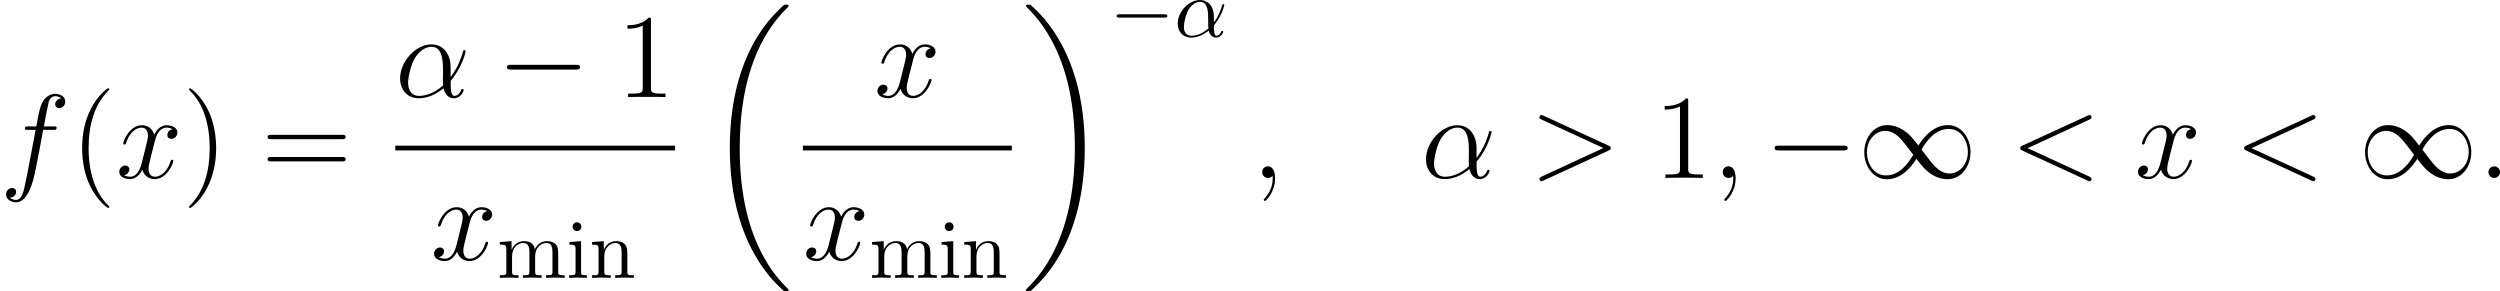 <svg xmlns="http://www.w3.org/2000/svg" xmlns:xlink="http://www.w3.org/1999/xlink" width="339.127pt" height="39.52pt" viewBox="-.239 -.234 339.127 39.52"><defs><path id="g5-11" d="M4.752-2.351c0-1.564-.927-2.052-1.664-2.052-1.365.0-2.68 1.425-2.68 2.829.0.927.598 1.684 1.614 1.684.628.0 1.345-.229 2.102-.837.13.528.458.837.907.837.528.0.837-.548.837-.707C5.868-.667 5.808-.697 5.748-.697 5.679-.697 5.649-.667 5.619-.598 5.44-.11 5.081-.11 5.061-.11c-.309.0-.309-.777-.309-1.016.0-.209.0-.229.1-.349.936-1.176 1.146-2.331 1.146-2.341C5.998-3.836 5.988-3.915 5.878-3.915 5.778-3.915 5.778-3.885 5.729-3.706c-.179.628-.508 1.385-.976 1.973v-.618zM4.085-.986c-.877.767-1.644.877-2.042.877-.598.0-.897-.448-.897-1.086.0-.488.259-1.564.578-2.072.468-.727 1.006-.917 1.355-.917.986.0.986 1.305.986 2.082.0.369.0.946.02 1.116z"/><use id="g4-0" xlink:href="#g1-0" transform="scale(.694)"/><path id="g2-11" d="M6.642-3.63c0-1.392-.789-2.697-2.31-2.697-1.879.0-3.759 2.052-3.759 4.089.0 1.248.775 2.381 2.238 2.381.889.0 1.951-.344 2.97-1.205.201.803.646 1.205 1.262 1.205.775.0 1.162-.803 1.162-.99C8.206-.976 8.106-.976 8.063-.976c-.115.0-.129.043-.172.158-.129.359-.459.674-.803.674-.445.0-.445-.918-.445-1.793 1.463-1.75 1.808-3.558 1.808-3.572C8.45-5.638 8.335-5.638 8.292-5.638 8.163-5.638 8.149-5.595 8.091-5.337 7.905-4.706 7.532-3.587 6.642-2.41V-3.63zM5.738-1.406C4.476-.273 3.343-.143 2.841-.143c-1.019.0-1.306-.904-1.306-1.578.0-.617.316-2.08.76-2.869.588-1.004 1.392-1.449 2.037-1.449 1.392.0 1.392 1.822 1.392 3.027C5.724-2.654 5.71-2.281 5.71-1.922 5.71-1.635 5.724-1.564 5.738-1.406z"/><path id="g2-58" d="M2.64-.689c0-.416-.344-.703-.689-.703-.416.0-.703.344-.703.689.0.416.344.703.689.703.416.0.703-.344.703-.689z"/><path id="g2-59" d="M2.798.057c0-.832-.273-1.449-.861-1.449-.459.0-.689.373-.689.689S1.463.0 1.951.0c.186.0.344-.057.473-.187C2.453-.215 2.468-.215 2.482-.215 2.511-.215 2.511-.014 2.511.057c0 .473-.086 1.406-.918 2.338-.158.172-.158.201-.158.23.0.072.072.143.143.143.115.0 1.219-1.062 1.219-2.711z"/><path id="g2-60" d="M9.454-6.987C9.712-7.101 9.741-7.202 9.741-7.288 9.741-7.446 9.626-7.56 9.468-7.56 9.44-7.56 9.425-7.546 9.225-7.46L1.463-3.888c-.258.115-.287.215-.287.301.0.1.014.187.287.316L9.225.301C9.411.387 9.44.402 9.468.402 9.626.402 9.741.287 9.741.129 9.741.043 9.712-.057 9.454-.172L2.066-3.572 9.454-6.987z"/><path id="g2-62" d="M9.454-3.271C9.727-3.4 9.741-3.486 9.741-3.587 9.741-3.673 9.712-3.773 9.454-3.888L1.693-7.46C1.506-7.546 1.478-7.56 1.449-7.56c-.172.0-.273.143-.273.258.0.172.115.23.301.316L8.852-3.587 1.463-.172c-.287.129-.287.23-.287.316.0.115.1.258.273.258C1.478.402 1.492.387 1.693.301L9.454-3.271z"/><path id="g2-102" d="M6.398-5.767c.287.0.402.0.402-.273.0-.143-.115-.143-.373-.143H5.265c.273-1.478.473-2.496.588-2.955C5.939-9.483 6.241-9.813 6.614-9.813 6.915-9.813 7.216-9.684 7.36-9.555 6.8-9.497 6.628-9.081 6.628-8.837 6.628-8.55 6.843-8.378 7.116-8.378 7.403-8.378 7.833-8.622 7.833-9.167 7.833-9.77 7.23-10.1 6.599-10.1c-.617.0-1.219.459-1.506 1.019-.258.502-.402 1.019-.732 2.898H3.4c-.273.0-.416.0-.416.258.0.158.086.158.373.158h.918C4.017-4.433 3.429-1.191 3.099.344 2.855 1.592 2.64 2.64 1.922 2.64c-.043.0-.459.0-.717-.273C1.937 2.31 1.937 1.679 1.937 1.664c0-.287-.215-.459-.488-.459-.287.0-.717.244-.717.789.0.617.631.933 1.191.933 1.463.0 2.066-2.625 2.224-3.343.258-1.105.961-4.921 1.033-5.351H6.398z"/><path id="g2-120" d="M6.8-5.853C6.341-5.767 6.169-5.423 6.169-5.15c0 .344.273.459.473.459.43.0.732-.373.732-.76C7.374-6.054 6.685-6.327 6.083-6.327 5.208-6.327 4.72-5.466 4.591-5.193 4.261-6.269 3.371-6.327 3.113-6.327c-1.463.0-2.238 1.879-2.238 2.195.0.057.057.129.158.129.115.0.143-.086.172-.143.488-1.592 1.449-1.894 1.865-1.894.646.0.775.603.775.947.0.316-.086.646-.258 1.334L3.099-1.793C2.884-.933 2.468-.143 1.707-.143c-.072.0-.43.0-.732-.187.516-.1.631-.531.631-.703.0-.287-.215-.459-.488-.459-.344.0-.717.301-.717.76.0.603.674.875 1.291.875.689.0 1.176-.545 1.478-1.133.23.846.947 1.133 1.478 1.133 1.463.0 2.238-1.879 2.238-2.195C6.886-2.123 6.829-2.181 6.743-2.181c-.129.0-.143.072-.187.187C6.169-.732 5.337-.143 4.691-.143c-.502.0-.775-.373-.775-.961.0-.316.057-.545.287-1.492l.502-1.951c.215-.861.703-1.492 1.363-1.492.029.0.43.0.732.187z"/><path id="g0-18" d="M10.042 33.699C10.042 33.642 10.014 33.613 9.985 33.57 9.454 33.039 8.493 32.078 7.532 30.529c-2.31-3.701-3.357-8.364-3.357-13.887.0-3.859.516-8.837 2.884-13.112 1.133-2.037 2.31-3.214 2.941-3.845C10.042-.359 10.042-.387 10.042-.43 10.042-.574 9.942-.574 9.741-.574S9.512-.574 9.296-.359C4.49 4.017 2.984 10.587 2.984 16.627c0 5.638 1.291 11.319 4.935 15.609C8.206 32.566 8.751 33.154 9.339 33.671 9.512 33.843 9.54 33.843 9.741 33.843S10.042 33.843 10.042 33.699z"/><path id="g0-19" d="M7.56 16.642c0-5.638-1.291-11.319-4.935-15.609C2.338.703 1.793.115 1.205-.402 1.033-.574 1.004-.574.803-.574c-.172.0-.301.0-.301.143.0.057.057.115.086.143.502.516 1.463 1.478 2.425 3.027 2.31 3.701 3.357 8.364 3.357 13.887.0 3.859-.516 8.837-2.884 13.112-1.133 2.037-2.324 3.228-2.927 3.83C.531 33.613.502 33.656.502 33.699c0 .143.129.143.301.143.201.0.23.0.445-.215 4.806-4.376 6.312-10.946 6.312-16.986z"/><path id="g3-40" d="M4.663 3.486C4.663 3.443 4.663 3.414 4.419 3.171 2.984 1.722 2.181-.646 2.181-3.572c0-2.783.674-5.179 2.338-6.872.143-.129.143-.158.143-.201C4.663-10.731 4.591-10.76 4.533-10.76c-.187.0-1.363 1.033-2.066 2.439-.732 1.449-1.062 2.984-1.062 4.749.0 1.277.201 2.984.947 4.519.846 1.722 2.023 2.654 2.181 2.654.057.0.129-.029.129-.115z"/><path id="g3-41" d="M4.046-3.572c0-1.09-.143-2.869-.947-4.533-.846-1.722-2.023-2.654-2.181-2.654-.057.0-.129.029-.129.115C.789-10.602.789-10.573 1.033-10.329c1.435 1.449 2.238 3.816 2.238 6.743.0 2.783-.674 5.179-2.338 6.872-.143.129-.143.158-.143.201.0.086.072.115.129.115.186.0 1.363-1.033 2.066-2.439C3.716-.301 4.046-1.851 4.046-3.572z"/><path id="g3-49" d="M4.132-9.196C4.132-9.526 4.132-9.54 3.845-9.54c-.344.387-1.062.918-2.539.918V-8.206c.33.0 1.047.0 1.836-.373v7.474C3.142-.588 3.099-.416 1.836-.416H1.392V0c.387-.029 1.779-.029 2.252-.029S5.495-.029 5.882.0V-.416H5.437c-1.262.0-1.306-.172-1.306-.689V-9.196z"/><path id="g3-61" d="M9.684-4.648C9.885-4.648 10.143-4.648 10.143-4.906 10.143-5.179 9.899-5.179 9.684-5.179H1.234c-.201.0-.459.0-.459.258.0.273.244.273.459.273H9.684zm0 2.668C9.885-1.98 10.143-1.98 10.143-2.238 10.143-2.511 9.899-2.511 9.684-2.511H1.234c-.201.0-.459.0-.459.258.0.273.244.273.459.273H9.684z"/><path id="g1-0" d="M9.454-3.3c.244.0.502.0.502-.287s-.258-.287-.502-.287H1.693c-.244.0-.502.0-.502.287s.258.287.502.287H9.454z"/><path id="g1-49" d="M7.288-3.888c-.775-.976-.947-1.191-1.392-1.549-.803-.646-1.607-.904-2.338-.904-1.679.0-2.769 1.578-2.769 3.257.0 1.65 1.062 3.242 2.711 3.242s2.841-1.306 3.544-2.453c.775.976.947 1.191 1.392 1.549C9.239-.1 10.042.158 10.774.158c1.679.0 2.769-1.578 2.769-3.257.0-1.65-1.062-3.242-2.711-3.242S7.991-5.036 7.288-3.888zM7.661-3.4C8.249-4.433 9.311-5.882 10.932-5.882c1.521.0 2.295 1.492 2.295 2.783.0 1.406-.961 2.568-2.224 2.568-.832.0-1.478-.603-1.779-.904C8.866-1.822 8.536-2.267 7.661-3.4zm-.99.617C6.083-1.75 5.021-.301 3.4-.301c-1.521.0-2.295-1.492-2.295-2.783.0-1.406.961-2.568 2.224-2.568.832.0 1.478.603 1.779.904.359.387.689.832 1.564 1.965z"/><path id="g6-105" d="M1.763-4.403.369-4.294v.309c.648.0.737.06.737.548v2.68c0 .448-.11.448-.777.448V0c.319-.01.857-.03 1.096-.03.349.0.697.02 1.036.03V-.309c-.658.0-.697-.05-.697-.438V-4.403zM1.803-6.137c0-.319-.249-.528-.528-.528-.309.0-.528.269-.528.528C.747-5.868.966-5.609 1.275-5.609 1.554-5.609 1.803-5.818 1.803-6.137z"/><path id="g6-109" d="M1.096-3.427V-.757c0 .448-.11.448-.777.448V0c.349-.01.857-.03 1.126-.03.259.0.777.02 1.116.03V-.309c-.667.0-.777.0-.777-.448V-2.59c0-1.036.707-1.594 1.345-1.594.628.0.737.538.737 1.106V-.757c0 .448-.11.448-.777.448V0c.349-.01.857-.03 1.126-.03.259.0.777.02 1.116.03V-.309c-.667.0-.777.0-.777-.448V-2.59c0-1.036.707-1.594 1.345-1.594.628.0.737.538.737 1.106V-.757C6.635-.309 6.526-.309 5.858-.309V0C6.207-.01 6.715-.03 6.984-.03c.259.0.777.02 1.116.03V-.309C7.582-.309 7.333-.309 7.323-.608V-2.511c0-.857.0-1.166-.309-1.524C6.874-4.204 6.545-4.403 5.968-4.403c-.837.0-1.275.598-1.445.976C4.384-4.294 3.646-4.403 3.198-4.403c-.727.0-1.196.428-1.474 1.046V-4.403L.319-4.294v.309c.697.0.777.07.777.558z"/><path id="g6-110" d="M1.096-3.427V-.757c0 .448-.11.448-.777.448V0c.349-.01.857-.03 1.126-.03.259.0.777.02 1.116.03V-.309c-.667.0-.777.0-.777-.448V-2.59c0-1.036.707-1.594 1.345-1.594.628.0.737.538.737 1.106V-.757c0 .448-.11.448-.777.448V0c.349-.01.857-.03 1.126-.03.259.0.777.02 1.116.03V-.309c-.518.0-.767.0-.777-.299V-2.511c0-.857.0-1.166-.309-1.524C4.105-4.204 3.776-4.403 3.198-4.403c-.727.0-1.196.428-1.474 1.046V-4.403L.319-4.294v.309c.697.0.777.07.777.558z"/></defs><g id="page1" transform="matrix(1.13 0 0 1.13 -63.986 -62.617)"><use x="56.413" y="76.565" xlink:href="#g2-102"/><use x="64.869" y="76.565" xlink:href="#g3-40"/><use x="70.332" y="76.565" xlink:href="#g2-120"/><use x="78.314" y="76.565" xlink:href="#g3-41"/><use x="87.762" y="76.565" xlink:href="#g3-61"/><use x="103.868" y="66.86" xlink:href="#g2-11"/><use x="116.082" y="66.86" xlink:href="#g1-0"/><use x="130.428" y="66.86" xlink:href="#g3-49"/><rect x="103.868" y="72.692" height=".574" width="33.584"/><use x="108.118" y="86.406" xlink:href="#g2-120"/><use x="116.1" y="88.558" xlink:href="#g6-109"/><use x="124.402" y="88.558" xlink:href="#g6-105"/><use x="127.17" y="88.558" xlink:href="#g6-110"/><use x="141.038" y="56.337" xlink:href="#g0-18"/><use x="161.346" y="66.86" xlink:href="#g2-120"/><rect x="152.794" y="72.692" height=".574" width="25.085"/><use x="152.794" y="86.406" xlink:href="#g2-120"/><use x="160.777" y="88.558" xlink:href="#g6-109"/><use x="169.079" y="88.558" xlink:href="#g6-105"/><use x="171.847" y="88.558" xlink:href="#g6-110"/><use x="179.075" y="56.337" xlink:href="#g0-19"/><use x="189.635" y="59.61" xlink:href="#g4-0"/><use x="197.384" y="59.61" xlink:href="#g5-11"/><use x="206.683" y="76.565" xlink:href="#g2-59"/><use x="227.023" y="76.565" xlink:href="#g2-11"/><use x="240.035" y="76.565" xlink:href="#g2-62"/><use x="254.945" y="76.565" xlink:href="#g3-49"/><use x="261.969" y="76.565" xlink:href="#g2-59"/><use x="268.262" y="76.565" xlink:href="#g1-0"/><use x="279.42" y="76.565" xlink:href="#g1-49"/><use x="297.751" y="76.565" xlink:href="#g2-60"/><use x="312.662" y="76.565" xlink:href="#g2-120"/><use x="324.629" y="76.565" xlink:href="#g2-60"/><use x="339.54" y="76.565" xlink:href="#g1-49"/><use x="353.886" y="76.565" xlink:href="#g2-58"/></g></svg>